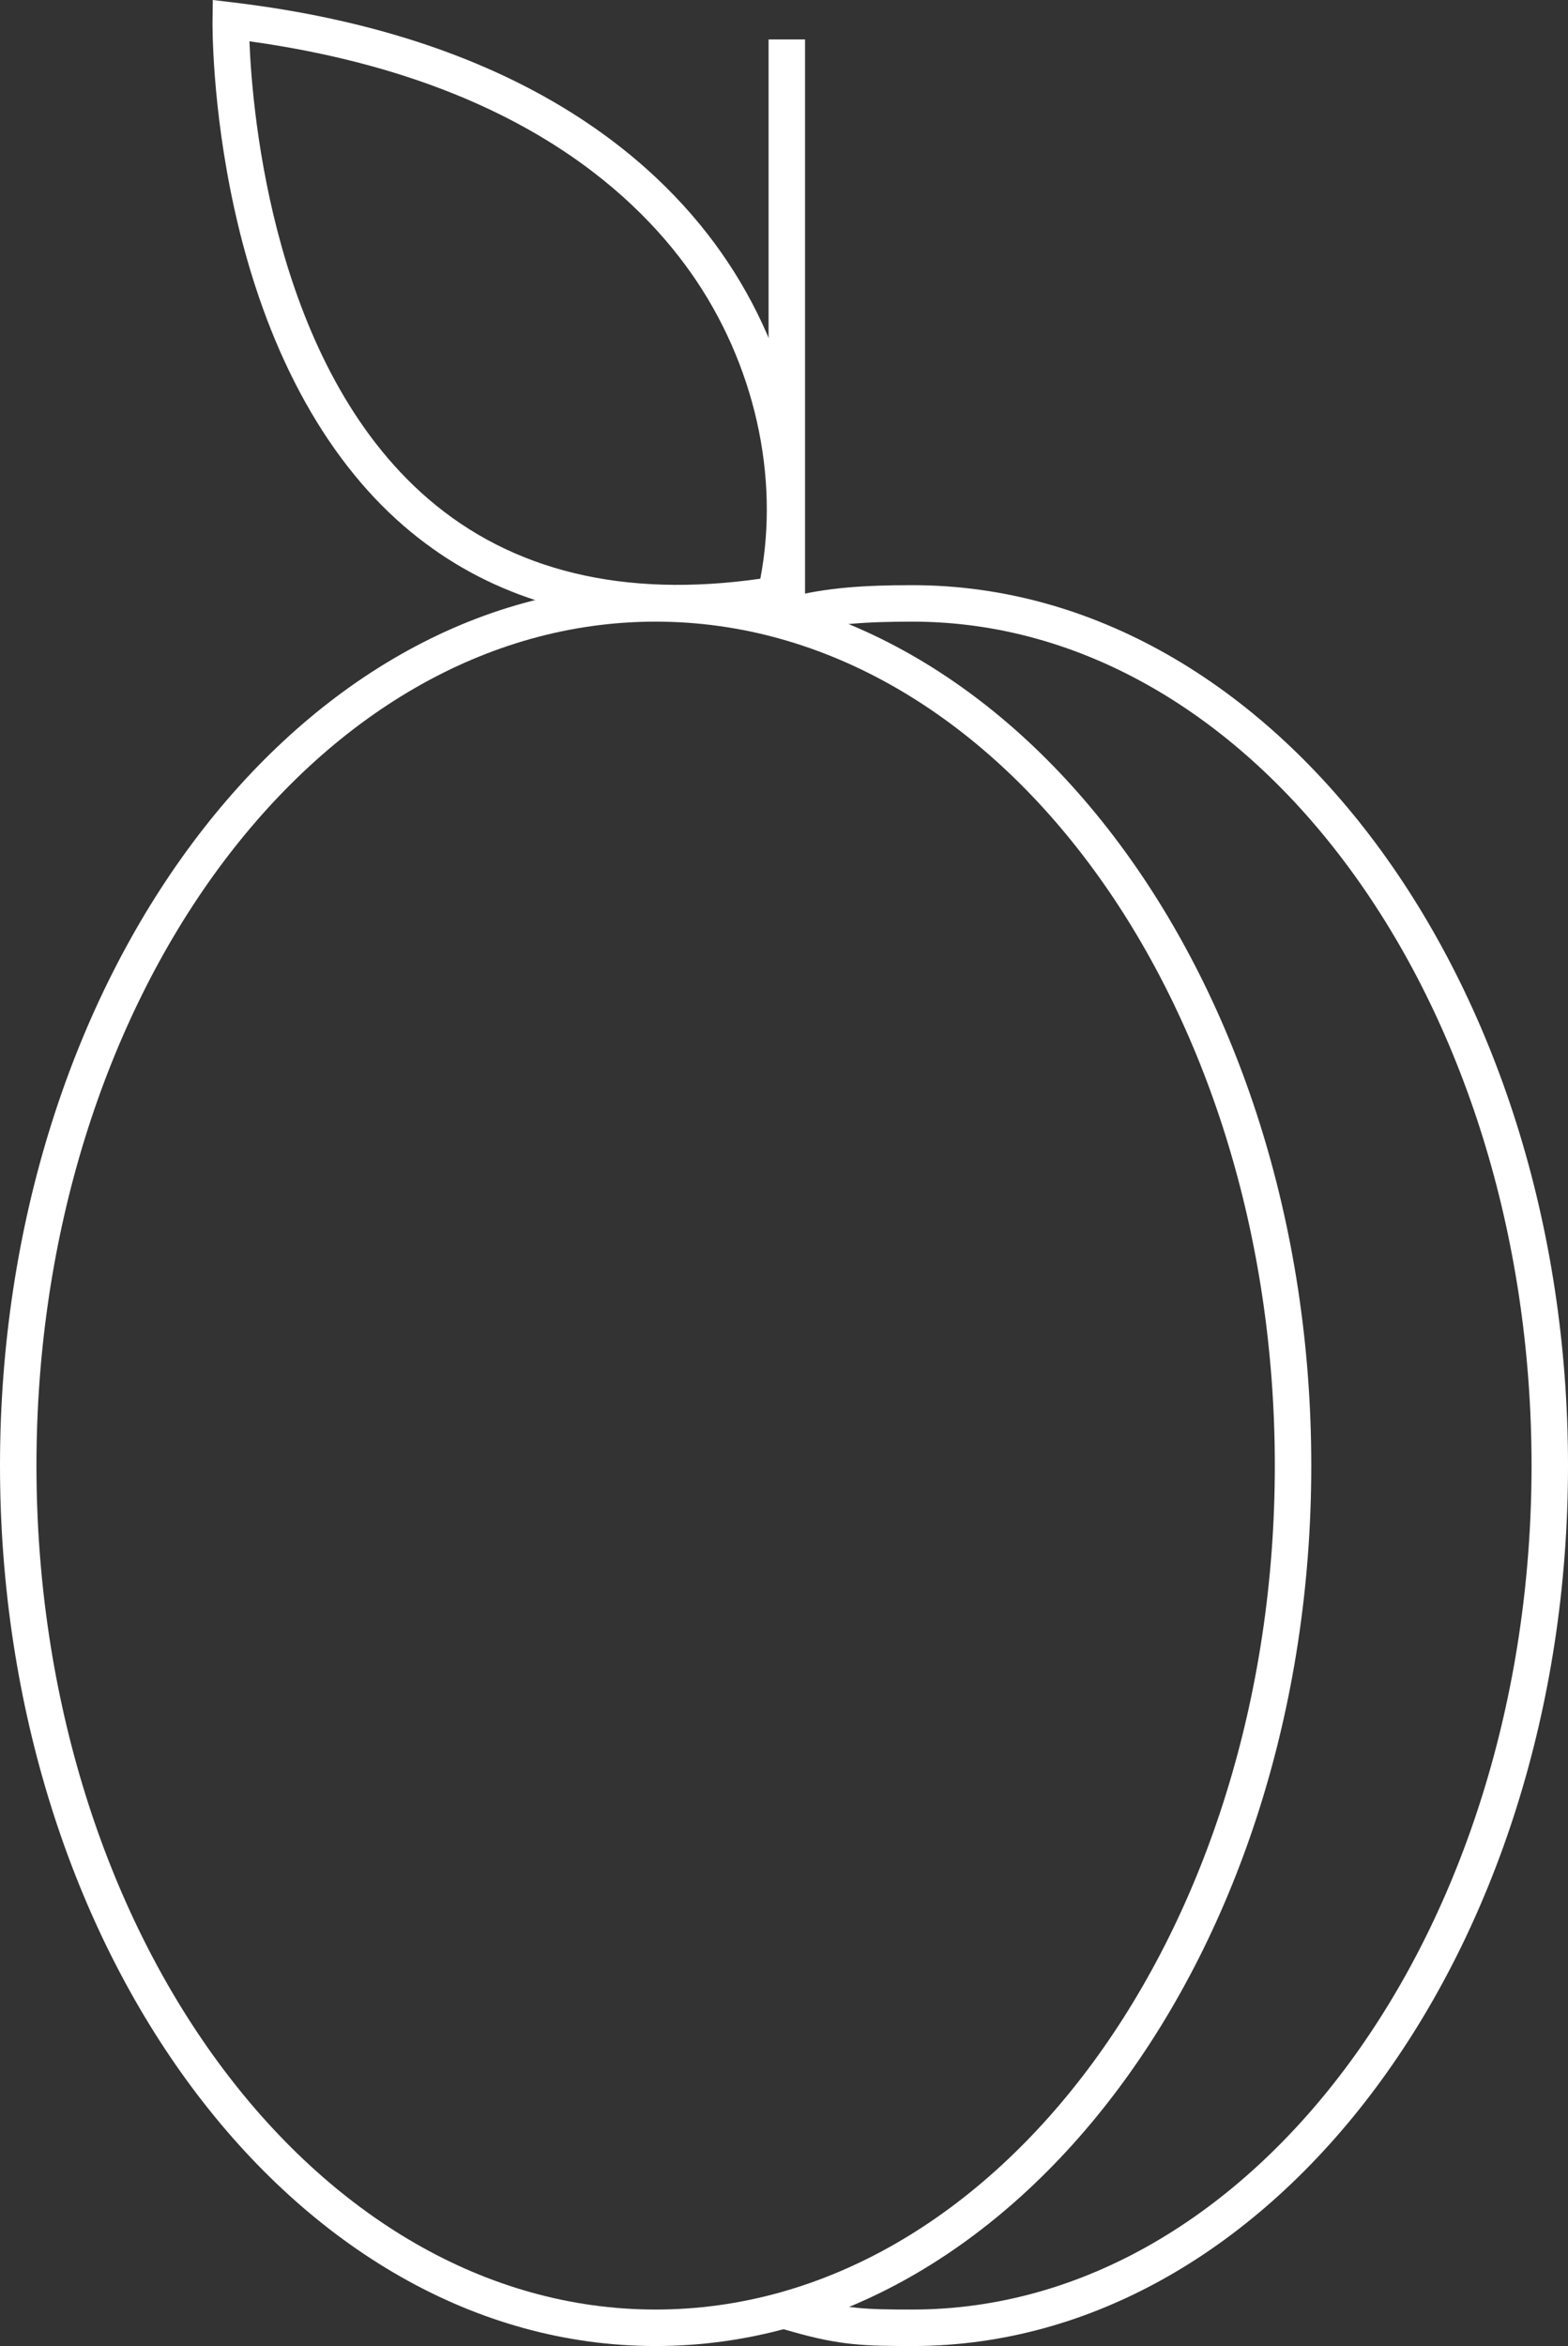 <svg xmlns="http://www.w3.org/2000/svg" id="Ebene_1" data-name="Ebene 1" viewBox="0 0 243.8 364.632"><rect x="0" y="0" width="243.8" height="364.632" fill="#333333" stroke="none"/><defs><style> .cls-1 { fill: #fff; } </style></defs><path class="cls-1" d="M105.297,96.576c-16.835,0-31.084-4.959-42.502-14.82-12.521-10.813-21.634-27.86-26.355-49.295-3.537-16.06-3.401-28.778-3.394-29.312L33.091,0l3.126.374c43.816,5.232,65.444,23.988,75.871,38.801,11.322,16.083,15.427,35.732,11.263,53.911l-.427,1.861-1.885.305c-5.472.883-10.723,1.324-15.743,1.324ZM38.784,6.421c.45,11.386,3.76,50.37,27.733,71.059,13.1,11.306,30.489,15.499,51.702,12.467,3.052-15.892-.911-33.508-10.767-47.509-9.508-13.506-29.105-30.529-68.668-36.017Z"></path><path class="cls-1" d="M141.858,364.632c-7.345,0-11.207-.095-18.671-2.228l-2.726-.778,1.558-5.451,2.726.778c6.762,1.932,9.942,2.009,17.114,2.009,53.085,0,96.273-58.844,96.273-131.172s-43.188-131.171-96.273-131.171c-6.819,0-12.518.306-18.168,1.8l-2.74.725-1.449-5.48,2.74-.725c6.242-1.65,12.356-1.989,19.617-1.989,56.211,0,101.942,61.387,101.942,136.841s-45.731,136.842-101.942,136.842Z"></path><path class="cls-1" d="M101.942,364.632C45.731,364.632,0,303.245,0,227.79S45.731,90.949,101.942,90.949s101.942,61.387,101.942,136.841-45.731,136.842-101.942,136.842ZM101.942,96.619c-53.085,0-96.273,58.843-96.273,131.171s43.188,131.172,96.273,131.172,96.273-58.844,96.273-131.172-43.188-131.171-96.273-131.171Z"></path><rect class="cls-1" x="119.501" y="6.129" width="5.669" height="90.49"></rect></svg>